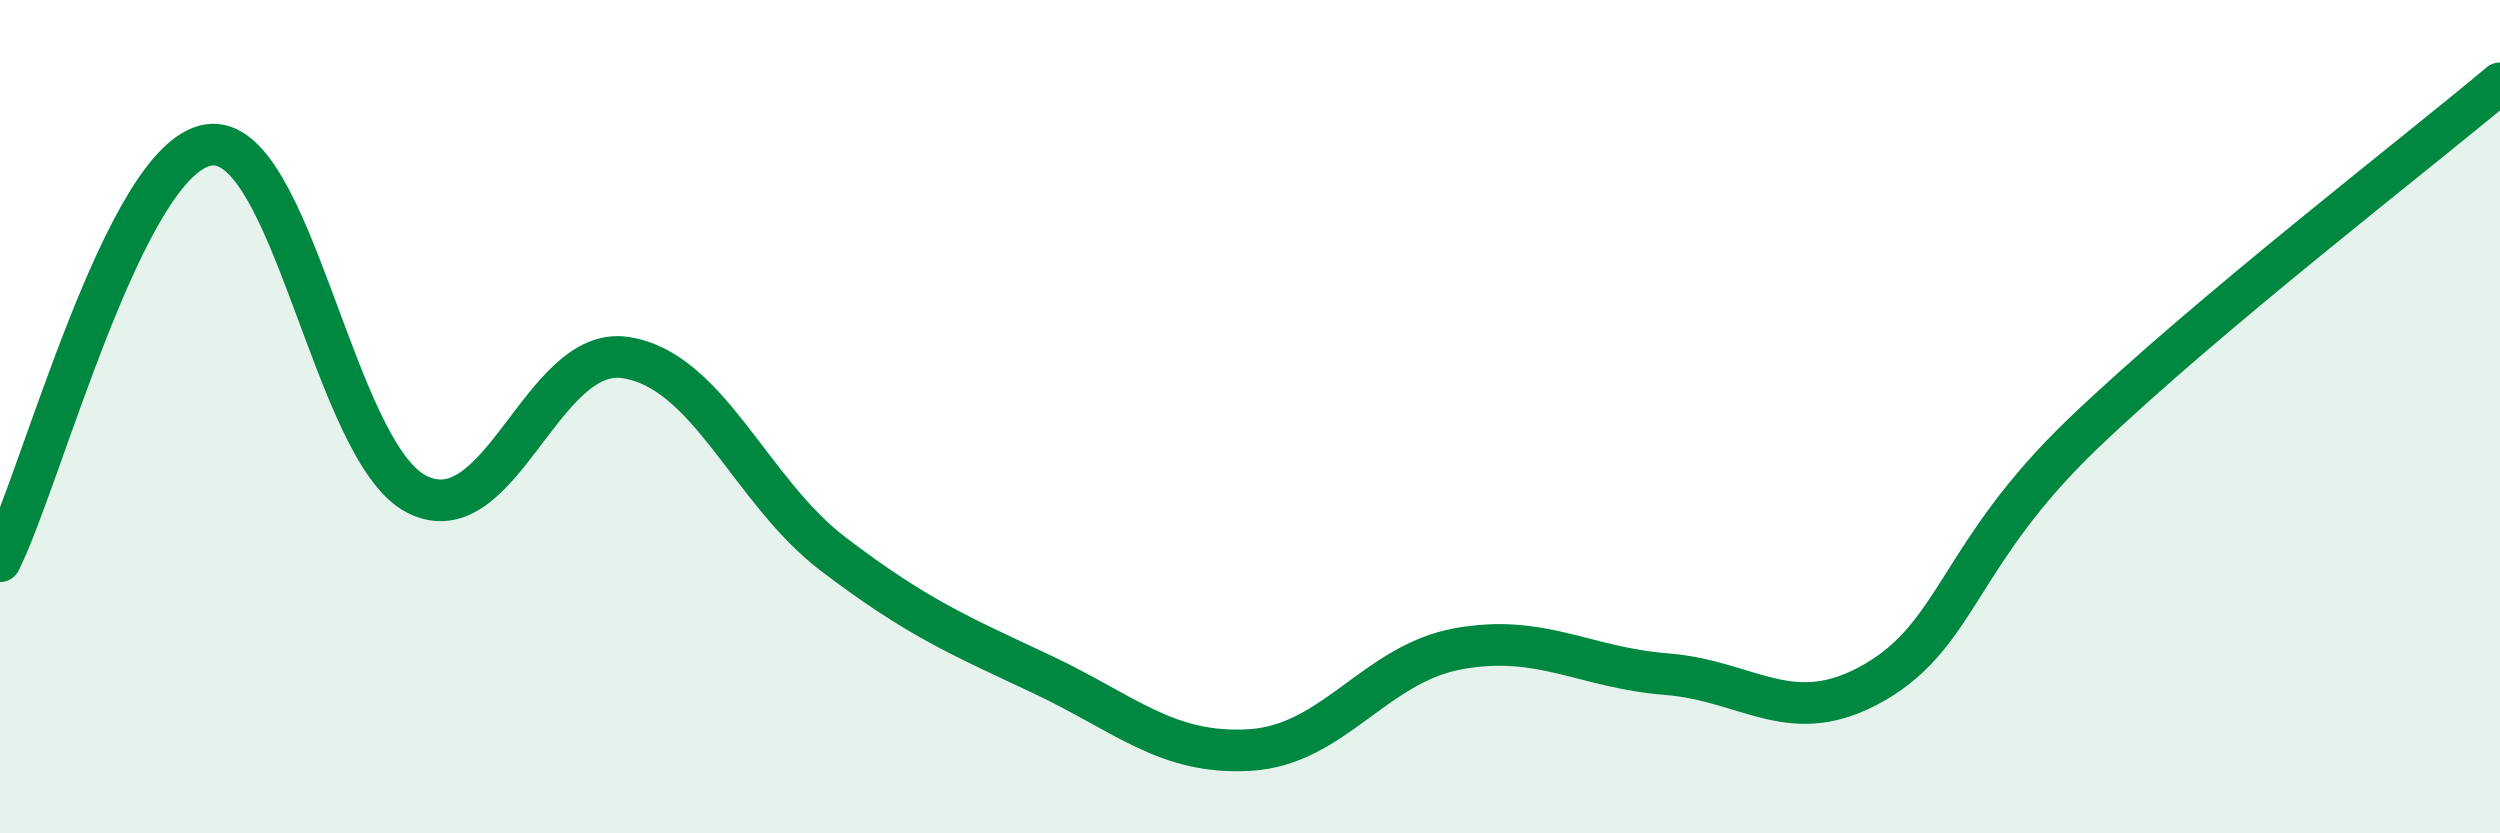 
    <svg width="60" height="20" viewBox="0 0 60 20" xmlns="http://www.w3.org/2000/svg">
      <path
        d="M 0,13.47 C 1,11.47 3,3.8 5,3.48 C 7,3.16 8,10.84 10,11.86 C 12,12.88 13,8.29 15,8.58 C 17,8.87 18,11.78 20,13.3 C 22,14.82 23,15.24 25,16.18 C 27,17.12 28,18.12 30,18 C 32,17.88 33,15.93 35,15.57 C 37,15.21 38,16.02 40,16.18 C 42,16.34 43,17.53 45,16.37 C 47,15.21 47,13.27 50,10.4 C 53,7.53 58,3.68 60,2L60 20L0 20Z"
        fill="#008740"
        opacity="0.1"
        stroke-linecap="round"
        stroke-linejoin="round"
      />
      <path
        d="M 0,13.47 C 1,11.47 3,3.8 5,3.48 C 7,3.16 8,10.84 10,11.86 C 12,12.88 13,8.29 15,8.58 C 17,8.87 18,11.78 20,13.3 C 22,14.82 23,15.24 25,16.18 C 27,17.12 28,18.12 30,18 C 32,17.88 33,15.93 35,15.57 C 37,15.21 38,16.02 40,16.18 C 42,16.34 43,17.53 45,16.37 C 47,15.21 47,13.27 50,10.4 C 53,7.53 58,3.68 60,2"
        stroke="#008740"
        stroke-width="1"
        fill="none"
        stroke-linecap="round"
        stroke-linejoin="round"
      />
    </svg>
  